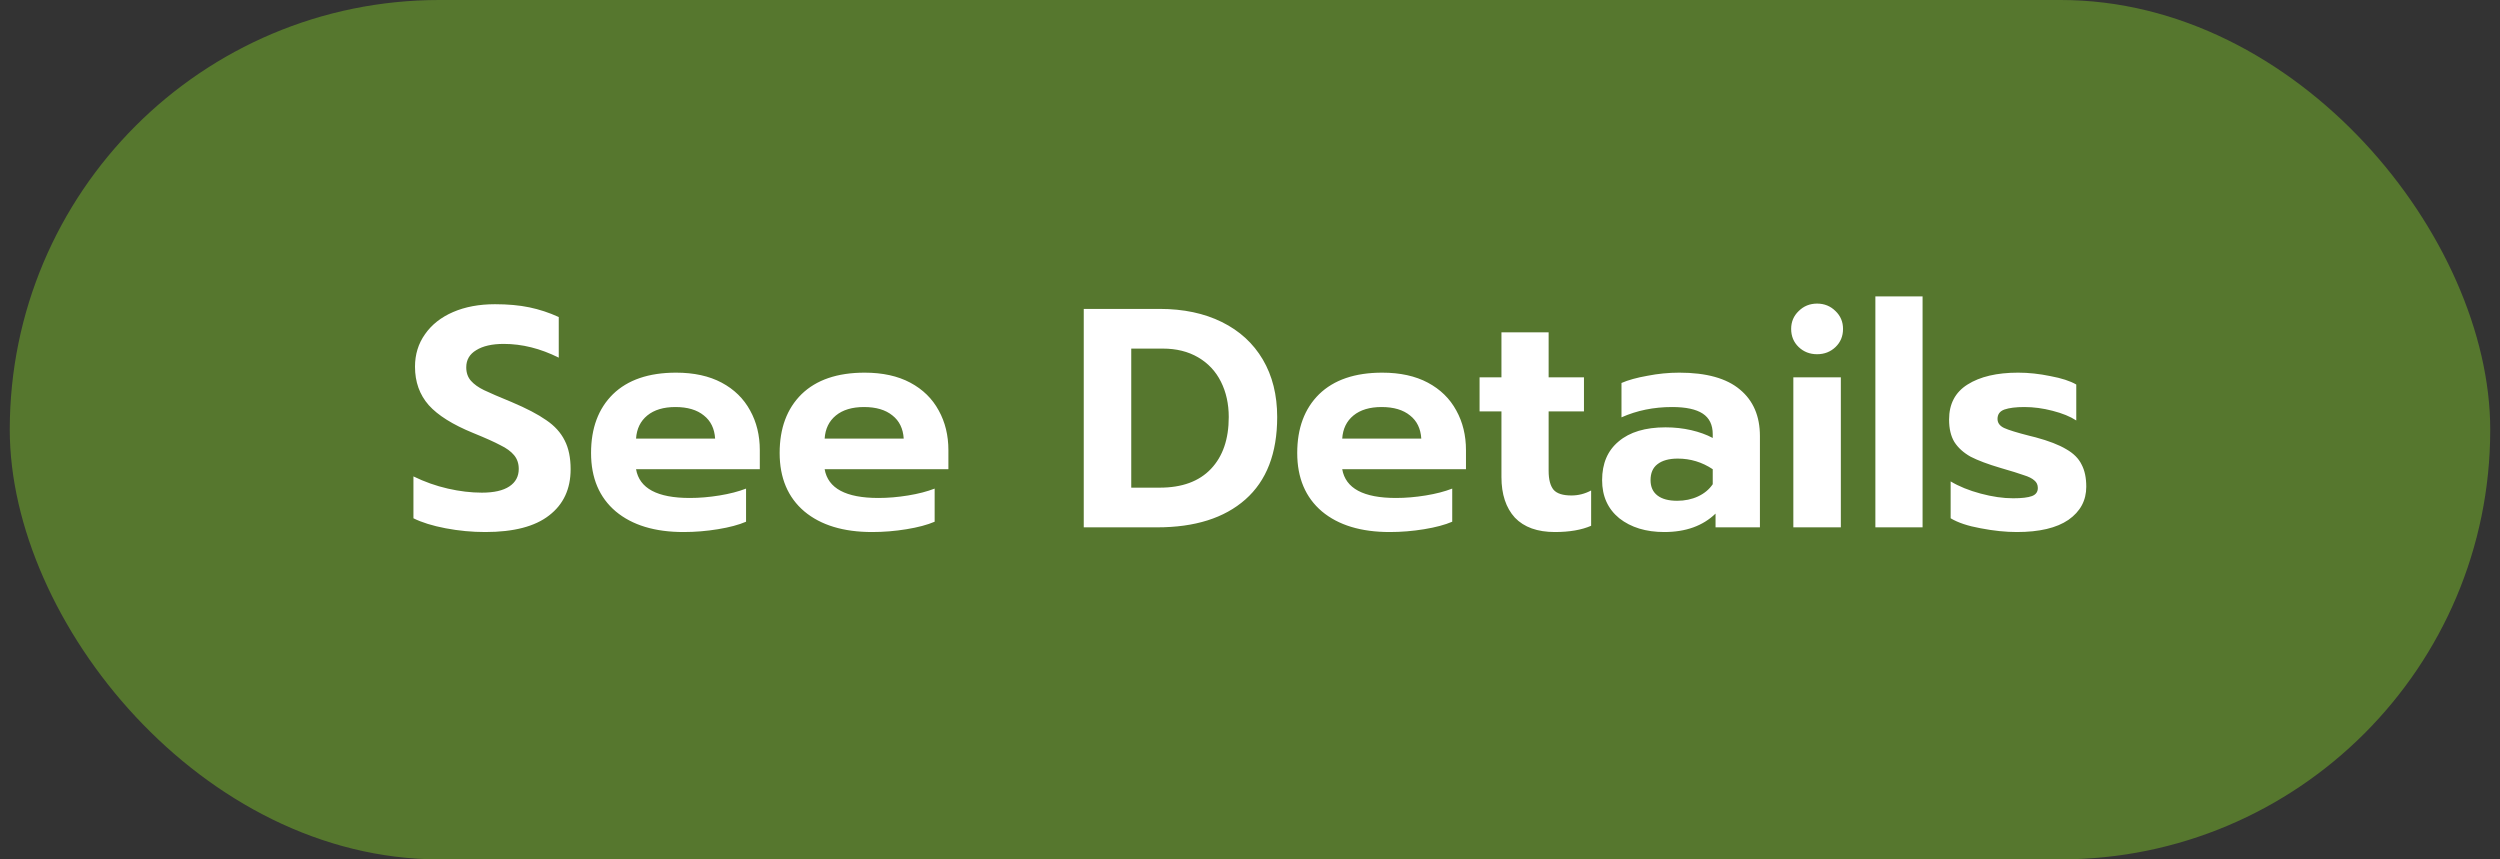 <svg width="128" height="44" viewBox="0 0 128 44" fill="none" xmlns="http://www.w3.org/2000/svg">
<rect x="0" y="0" width="128" height="44" fill="#333333" stroke="none"/>
<rect x="0.5" width="127" height="44" rx="22" fill="#56772E"/>
<path d="M24.848 27.24C24.166 27.24 23.488 27.176 22.816 27.048C22.144 26.92 21.595 26.749 21.168 26.536V24.392C21.734 24.669 22.32 24.877 22.928 25.016C23.536 25.155 24.118 25.224 24.672 25.224C25.291 25.224 25.76 25.117 26.08 24.904C26.4 24.691 26.56 24.392 26.56 24.008C26.56 23.731 26.48 23.496 26.32 23.304C26.16 23.112 25.926 22.941 25.616 22.792C25.318 22.632 24.854 22.424 24.224 22.168C23.179 21.741 22.422 21.267 21.952 20.744C21.483 20.211 21.248 19.555 21.248 18.776C21.248 18.147 21.419 17.592 21.76 17.112C22.102 16.621 22.582 16.243 23.2 15.976C23.819 15.709 24.534 15.576 25.344 15.576C26.006 15.576 26.592 15.629 27.104 15.736C27.616 15.843 28.118 16.008 28.608 16.232V18.312C27.67 17.843 26.731 17.608 25.792 17.608C25.195 17.608 24.726 17.715 24.384 17.928C24.043 18.131 23.872 18.424 23.872 18.808C23.872 19.085 23.952 19.315 24.112 19.496C24.272 19.677 24.496 19.837 24.784 19.976C25.072 20.115 25.542 20.317 26.192 20.584C26.95 20.904 27.542 21.213 27.968 21.512C28.395 21.8 28.71 22.147 28.912 22.552C29.115 22.947 29.216 23.437 29.216 24.024C29.216 25.037 28.848 25.827 28.112 26.392C27.387 26.957 26.299 27.24 24.848 27.24ZM34.998 27.24C33.526 27.24 32.369 26.888 31.526 26.184C30.683 25.469 30.262 24.472 30.262 23.192C30.262 21.923 30.635 20.92 31.382 20.184C32.139 19.448 33.217 19.08 34.614 19.08C35.531 19.08 36.31 19.251 36.95 19.592C37.59 19.933 38.075 20.408 38.406 21.016C38.737 21.613 38.902 22.291 38.902 23.048V24.024H32.566C32.737 25.005 33.654 25.496 35.318 25.496C35.809 25.496 36.315 25.453 36.838 25.368C37.361 25.283 37.814 25.165 38.198 25.016V26.712C37.825 26.872 37.345 27 36.758 27.096C36.171 27.192 35.585 27.24 34.998 27.24ZM36.614 22.456C36.582 21.944 36.39 21.549 36.038 21.272C35.686 20.984 35.201 20.84 34.582 20.84C33.974 20.84 33.494 20.984 33.142 21.272C32.79 21.56 32.598 21.955 32.566 22.456H36.614ZM44.654 27.24C43.182 27.24 42.025 26.888 41.182 26.184C40.34 25.469 39.918 24.472 39.918 23.192C39.918 21.923 40.292 20.92 41.038 20.184C41.796 19.448 42.873 19.08 44.27 19.08C45.188 19.08 45.966 19.251 46.606 19.592C47.246 19.933 47.732 20.408 48.062 21.016C48.393 21.613 48.558 22.291 48.558 23.048V24.024H42.222C42.393 25.005 43.31 25.496 44.974 25.496C45.465 25.496 45.972 25.453 46.494 25.368C47.017 25.283 47.47 25.165 47.854 25.016V26.712C47.481 26.872 47.001 27 46.414 27.096C45.828 27.192 45.241 27.24 44.654 27.24ZM46.27 22.456C46.238 21.944 46.046 21.549 45.694 21.272C45.342 20.984 44.857 20.84 44.238 20.84C43.63 20.84 43.15 20.984 42.798 21.272C42.446 21.56 42.254 21.955 42.222 22.456H46.27ZM55.488 15.816H59.376C60.592 15.816 61.654 16.04 62.56 16.488C63.467 16.936 64.166 17.576 64.656 18.408C65.147 19.24 65.392 20.221 65.392 21.352C65.392 23.208 64.848 24.616 63.76 25.576C62.683 26.525 61.179 27 59.248 27H55.488V15.816ZM59.376 24.968C60.518 24.968 61.392 24.648 62 24.008C62.608 23.368 62.912 22.483 62.912 21.352C62.912 20.68 62.779 20.077 62.512 19.544C62.246 19.011 61.856 18.595 61.344 18.296C60.832 17.997 60.23 17.848 59.536 17.848H57.92V24.968H59.376ZM71.154 27.24C69.682 27.24 68.525 26.888 67.682 26.184C66.84 25.469 66.418 24.472 66.418 23.192C66.418 21.923 66.792 20.92 67.538 20.184C68.296 19.448 69.373 19.08 70.77 19.08C71.688 19.08 72.466 19.251 73.106 19.592C73.746 19.933 74.232 20.408 74.562 21.016C74.893 21.613 75.058 22.291 75.058 23.048V24.024H68.722C68.893 25.005 69.81 25.496 71.474 25.496C71.965 25.496 72.472 25.453 72.994 25.368C73.517 25.283 73.97 25.165 74.354 25.016V26.712C73.981 26.872 73.501 27 72.914 27.096C72.328 27.192 71.741 27.24 71.154 27.24ZM72.77 22.456C72.738 21.944 72.546 21.549 72.194 21.272C71.842 20.984 71.357 20.84 70.738 20.84C70.13 20.84 69.65 20.984 69.298 21.272C68.946 21.56 68.754 21.955 68.722 22.456H72.77ZM79.611 27.24C78.715 27.24 78.032 26.995 77.562 26.504C77.104 26.003 76.874 25.309 76.874 24.424V21.064H75.754V19.32H76.874V17.016H79.29V19.32H81.099V21.064H79.29V24.104C79.29 24.552 79.376 24.877 79.546 25.08C79.717 25.272 80.021 25.368 80.459 25.368C80.811 25.368 81.147 25.283 81.466 25.112V26.92C80.976 27.133 80.357 27.24 79.611 27.24ZM85.212 27.24C84.273 27.24 83.505 27.005 82.908 26.536C82.321 26.056 82.028 25.405 82.028 24.584C82.028 23.731 82.31 23.069 82.876 22.6C83.441 22.12 84.241 21.88 85.276 21.88C85.734 21.88 86.172 21.928 86.588 22.024C87.004 22.12 87.372 22.253 87.692 22.424V22.232C87.692 21.752 87.521 21.4 87.18 21.176C86.838 20.952 86.316 20.84 85.612 20.84C84.673 20.84 83.809 21.016 83.02 21.368V19.608C83.361 19.459 83.804 19.336 84.348 19.24C84.892 19.133 85.436 19.08 85.98 19.08C87.366 19.08 88.401 19.368 89.084 19.944C89.766 20.509 90.108 21.304 90.108 22.328V27H87.836V26.296C87.185 26.925 86.31 27.24 85.212 27.24ZM85.868 25.64C86.262 25.64 86.62 25.565 86.94 25.416C87.26 25.267 87.51 25.059 87.692 24.792V24.024C87.148 23.661 86.55 23.48 85.9 23.48C85.452 23.48 85.105 23.576 84.86 23.768C84.625 23.949 84.508 24.221 84.508 24.584C84.508 24.925 84.625 25.187 84.86 25.368C85.094 25.549 85.43 25.64 85.868 25.64ZM93.035 18.136C92.662 18.136 92.347 18.013 92.091 17.768C91.835 17.523 91.707 17.213 91.707 16.84C91.707 16.477 91.835 16.173 92.091 15.928C92.347 15.672 92.662 15.544 93.035 15.544C93.408 15.544 93.723 15.672 93.979 15.928C94.235 16.173 94.363 16.477 94.363 16.84C94.363 17.213 94.235 17.523 93.979 17.768C93.723 18.013 93.408 18.136 93.035 18.136ZM91.819 19.32H94.251V27H91.819V19.32ZM96.019 15.176H98.436V27H96.019V15.176ZM103.265 27.24C102.689 27.24 102.071 27.176 101.409 27.048C100.759 26.931 100.247 26.76 99.873 26.536V24.648C100.3 24.904 100.812 25.112 101.409 25.272C102.007 25.432 102.561 25.512 103.073 25.512C103.511 25.512 103.831 25.475 104.033 25.4C104.236 25.325 104.337 25.187 104.337 24.984C104.337 24.824 104.279 24.696 104.161 24.6C104.044 24.493 103.863 24.403 103.617 24.328C103.383 24.243 102.988 24.12 102.433 23.96C101.783 23.768 101.271 23.576 100.897 23.384C100.535 23.181 100.257 22.931 100.065 22.632C99.884 22.333 99.793 21.949 99.793 21.48C99.793 20.68 100.108 20.083 100.737 19.688C101.377 19.283 102.241 19.08 103.329 19.08C103.863 19.08 104.412 19.139 104.977 19.256C105.553 19.363 105.996 19.507 106.305 19.688V21.528C105.996 21.325 105.591 21.16 105.089 21.032C104.599 20.904 104.119 20.84 103.649 20.84C103.212 20.84 102.871 20.883 102.625 20.968C102.391 21.053 102.273 21.213 102.273 21.448C102.273 21.651 102.385 21.805 102.609 21.912C102.844 22.019 103.276 22.152 103.905 22.312L104.225 22.392C104.897 22.573 105.42 22.776 105.793 23C106.167 23.213 106.428 23.475 106.577 23.784C106.737 24.083 106.817 24.461 106.817 24.92C106.817 25.624 106.513 26.189 105.905 26.616C105.297 27.032 104.417 27.24 103.265 27.24Z" fill="white"/>
</svg>
